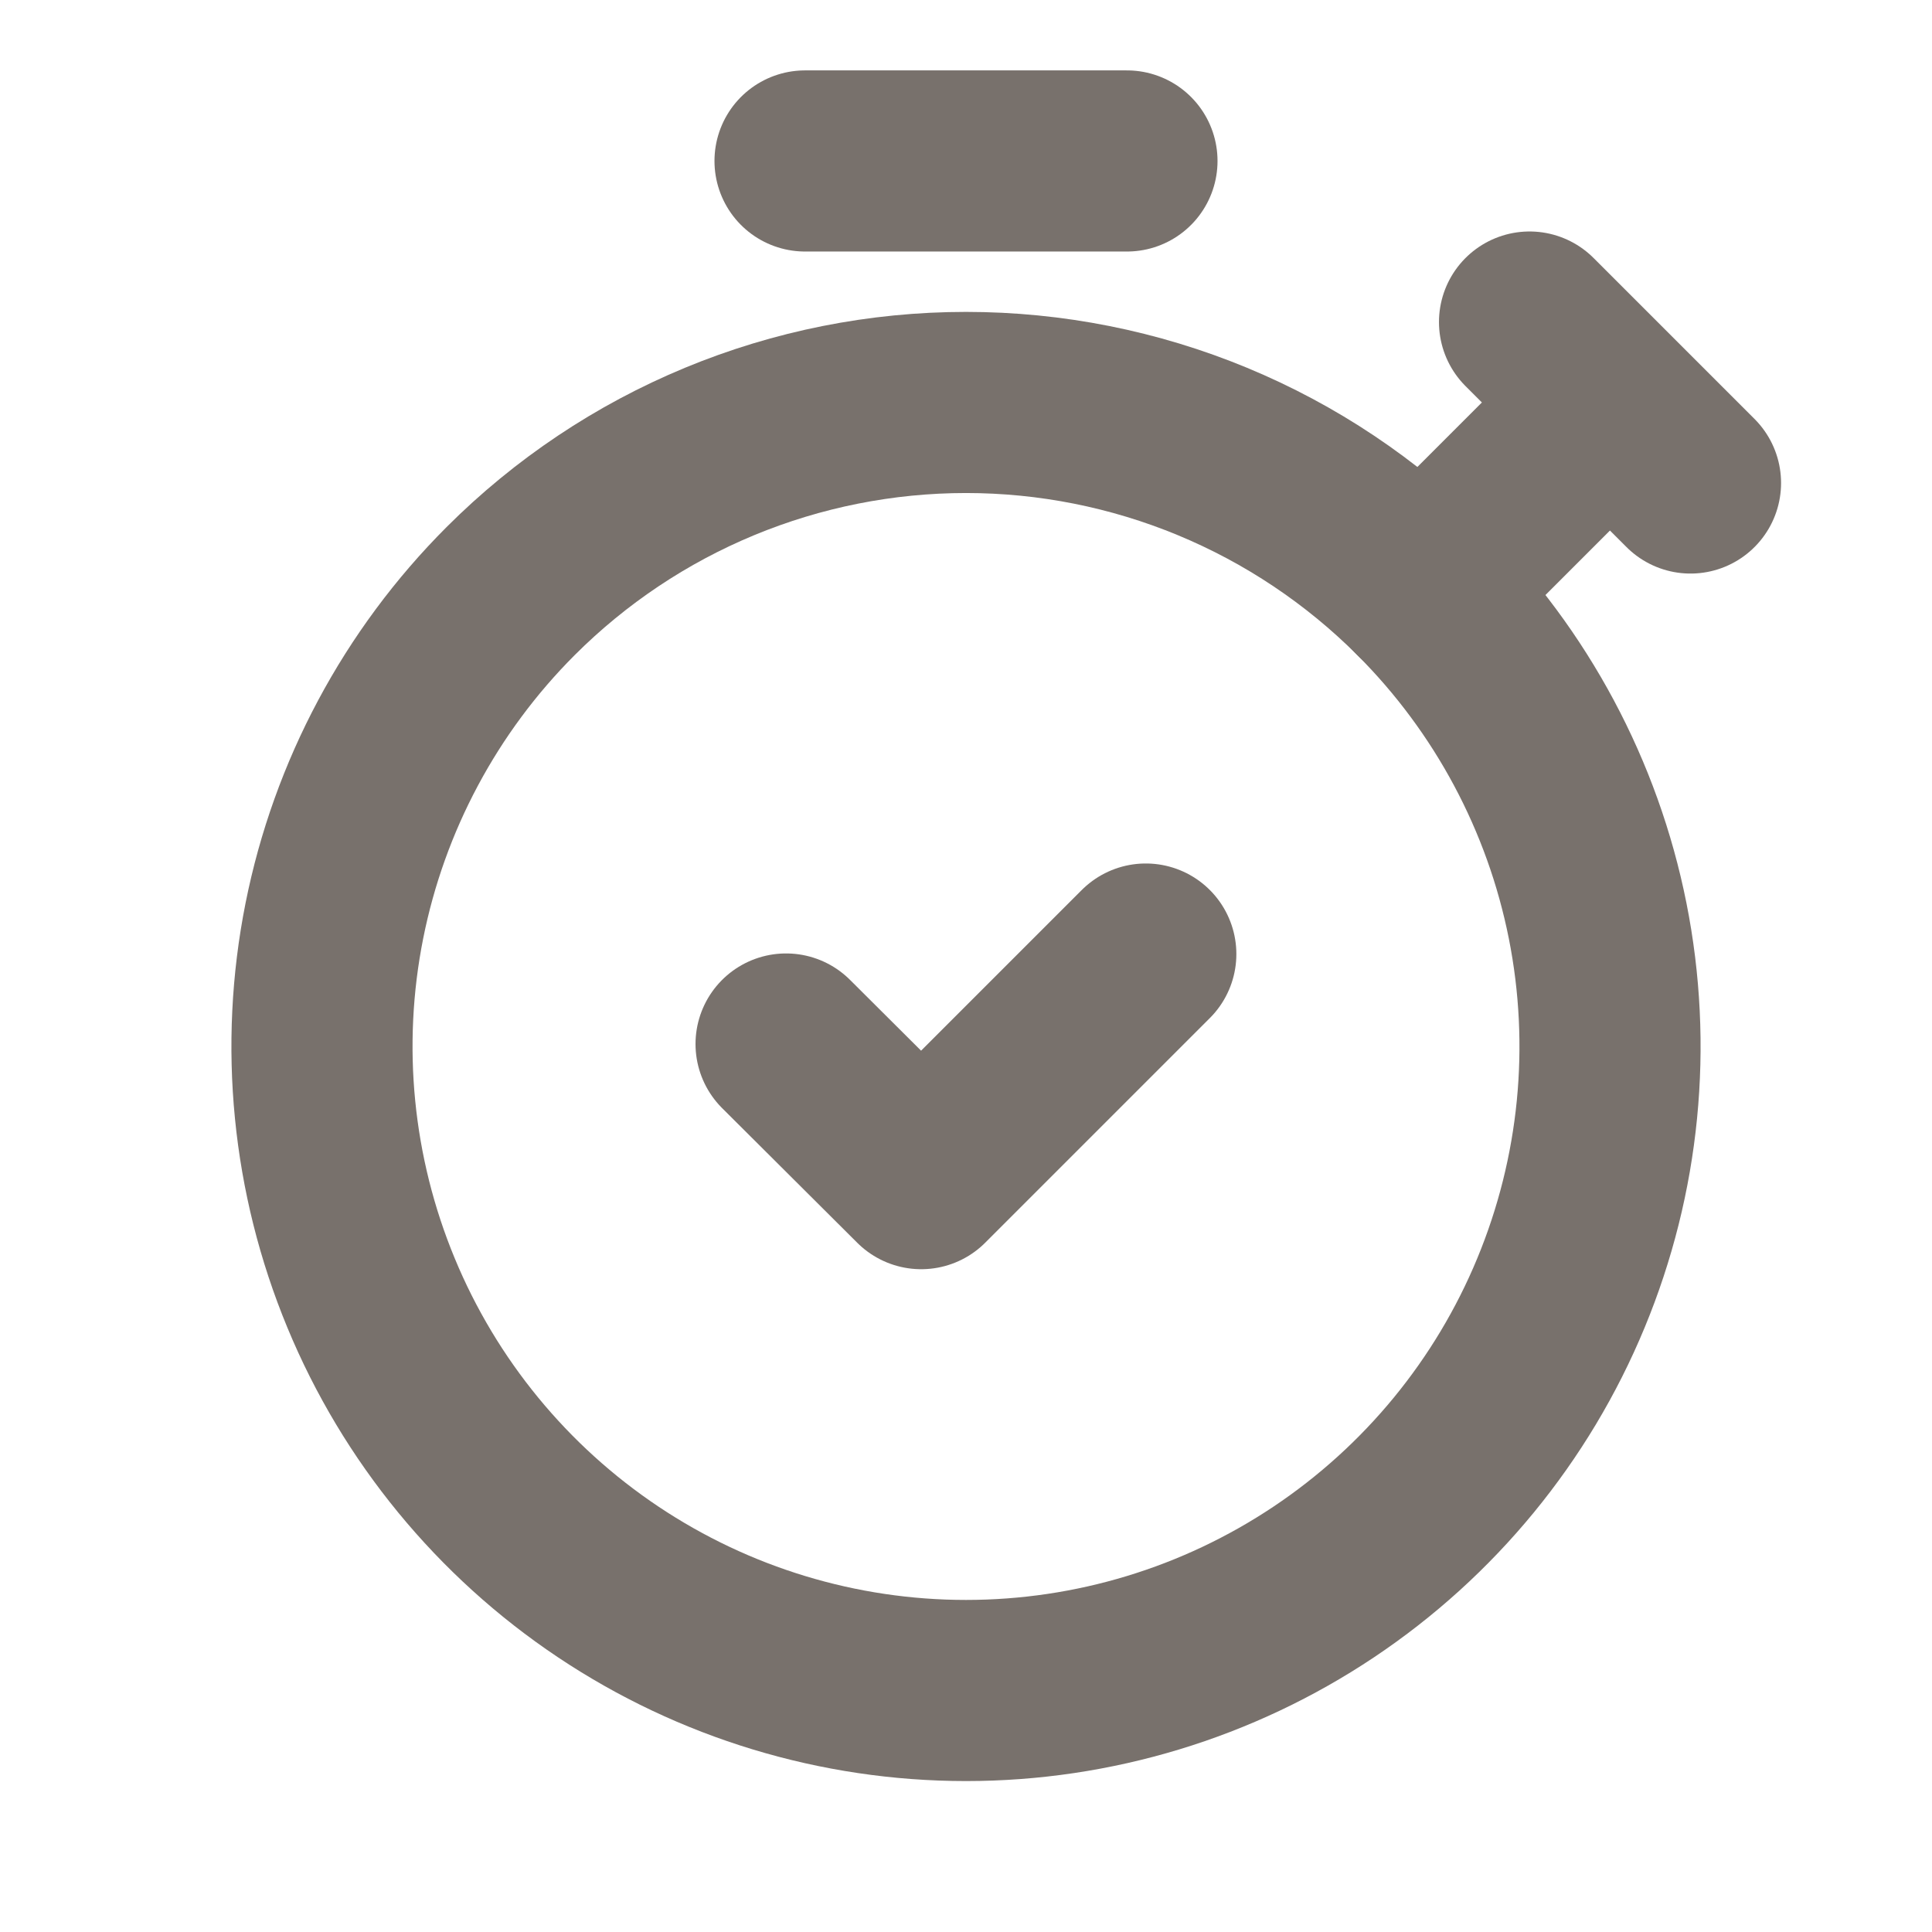 <svg xmlns="http://www.w3.org/2000/svg" width="16" height="16" viewBox="0 0 16 16" fill="none">
  <g clip-path="url(#clip0_210_435)">
    <path
      d="M11.771 4.895C12.517 5.641 13.025 6.592 13.231 7.626C13.437 8.661 13.331 9.733 12.927 10.708C12.524 11.682 11.84 12.515 10.963 13.101C10.086 13.687 9.055 14 8 14C6.945 14 5.914 13.687 5.037 13.101C4.16 12.515 3.476 11.682 3.073 10.708C2.669 9.733 2.563 8.661 2.769 7.626C2.975 6.592 3.483 5.641 4.229 4.895C4.724 4.4 5.312 4.007 5.959 3.739C6.606 3.471 7.3 3.333 8 3.333C8.7 3.333 9.394 3.471 10.041 3.739C10.688 4.007 11.276 4.4 11.771 4.895Z"
      stroke="#78716C" stroke-width="1.5" stroke-linecap="round" stroke-linejoin="round" />
    <path d="M6.667 1.333H9.333" stroke="#78716C" stroke-width="1.5" stroke-linecap="round"
      stroke-linejoin="round" />
    <path d="M9.489 7.901L7.629 9.761L6.51 8.646" stroke="#78716C" stroke-width="1.5"
      stroke-linecap="round" stroke-linejoin="round" />
    <path d="M14 4L12.667 2.667L13.333 3.333L11.771 4.895" stroke="#78716C" stroke-width="1.5"
      stroke-linecap="round" stroke-linejoin="round" />
  </g>
  <defs>
    <clipPath id="clip0_210_435">
      <rect width="16" height="16" fill="white" />
    </clipPath>
  </defs>
</svg>